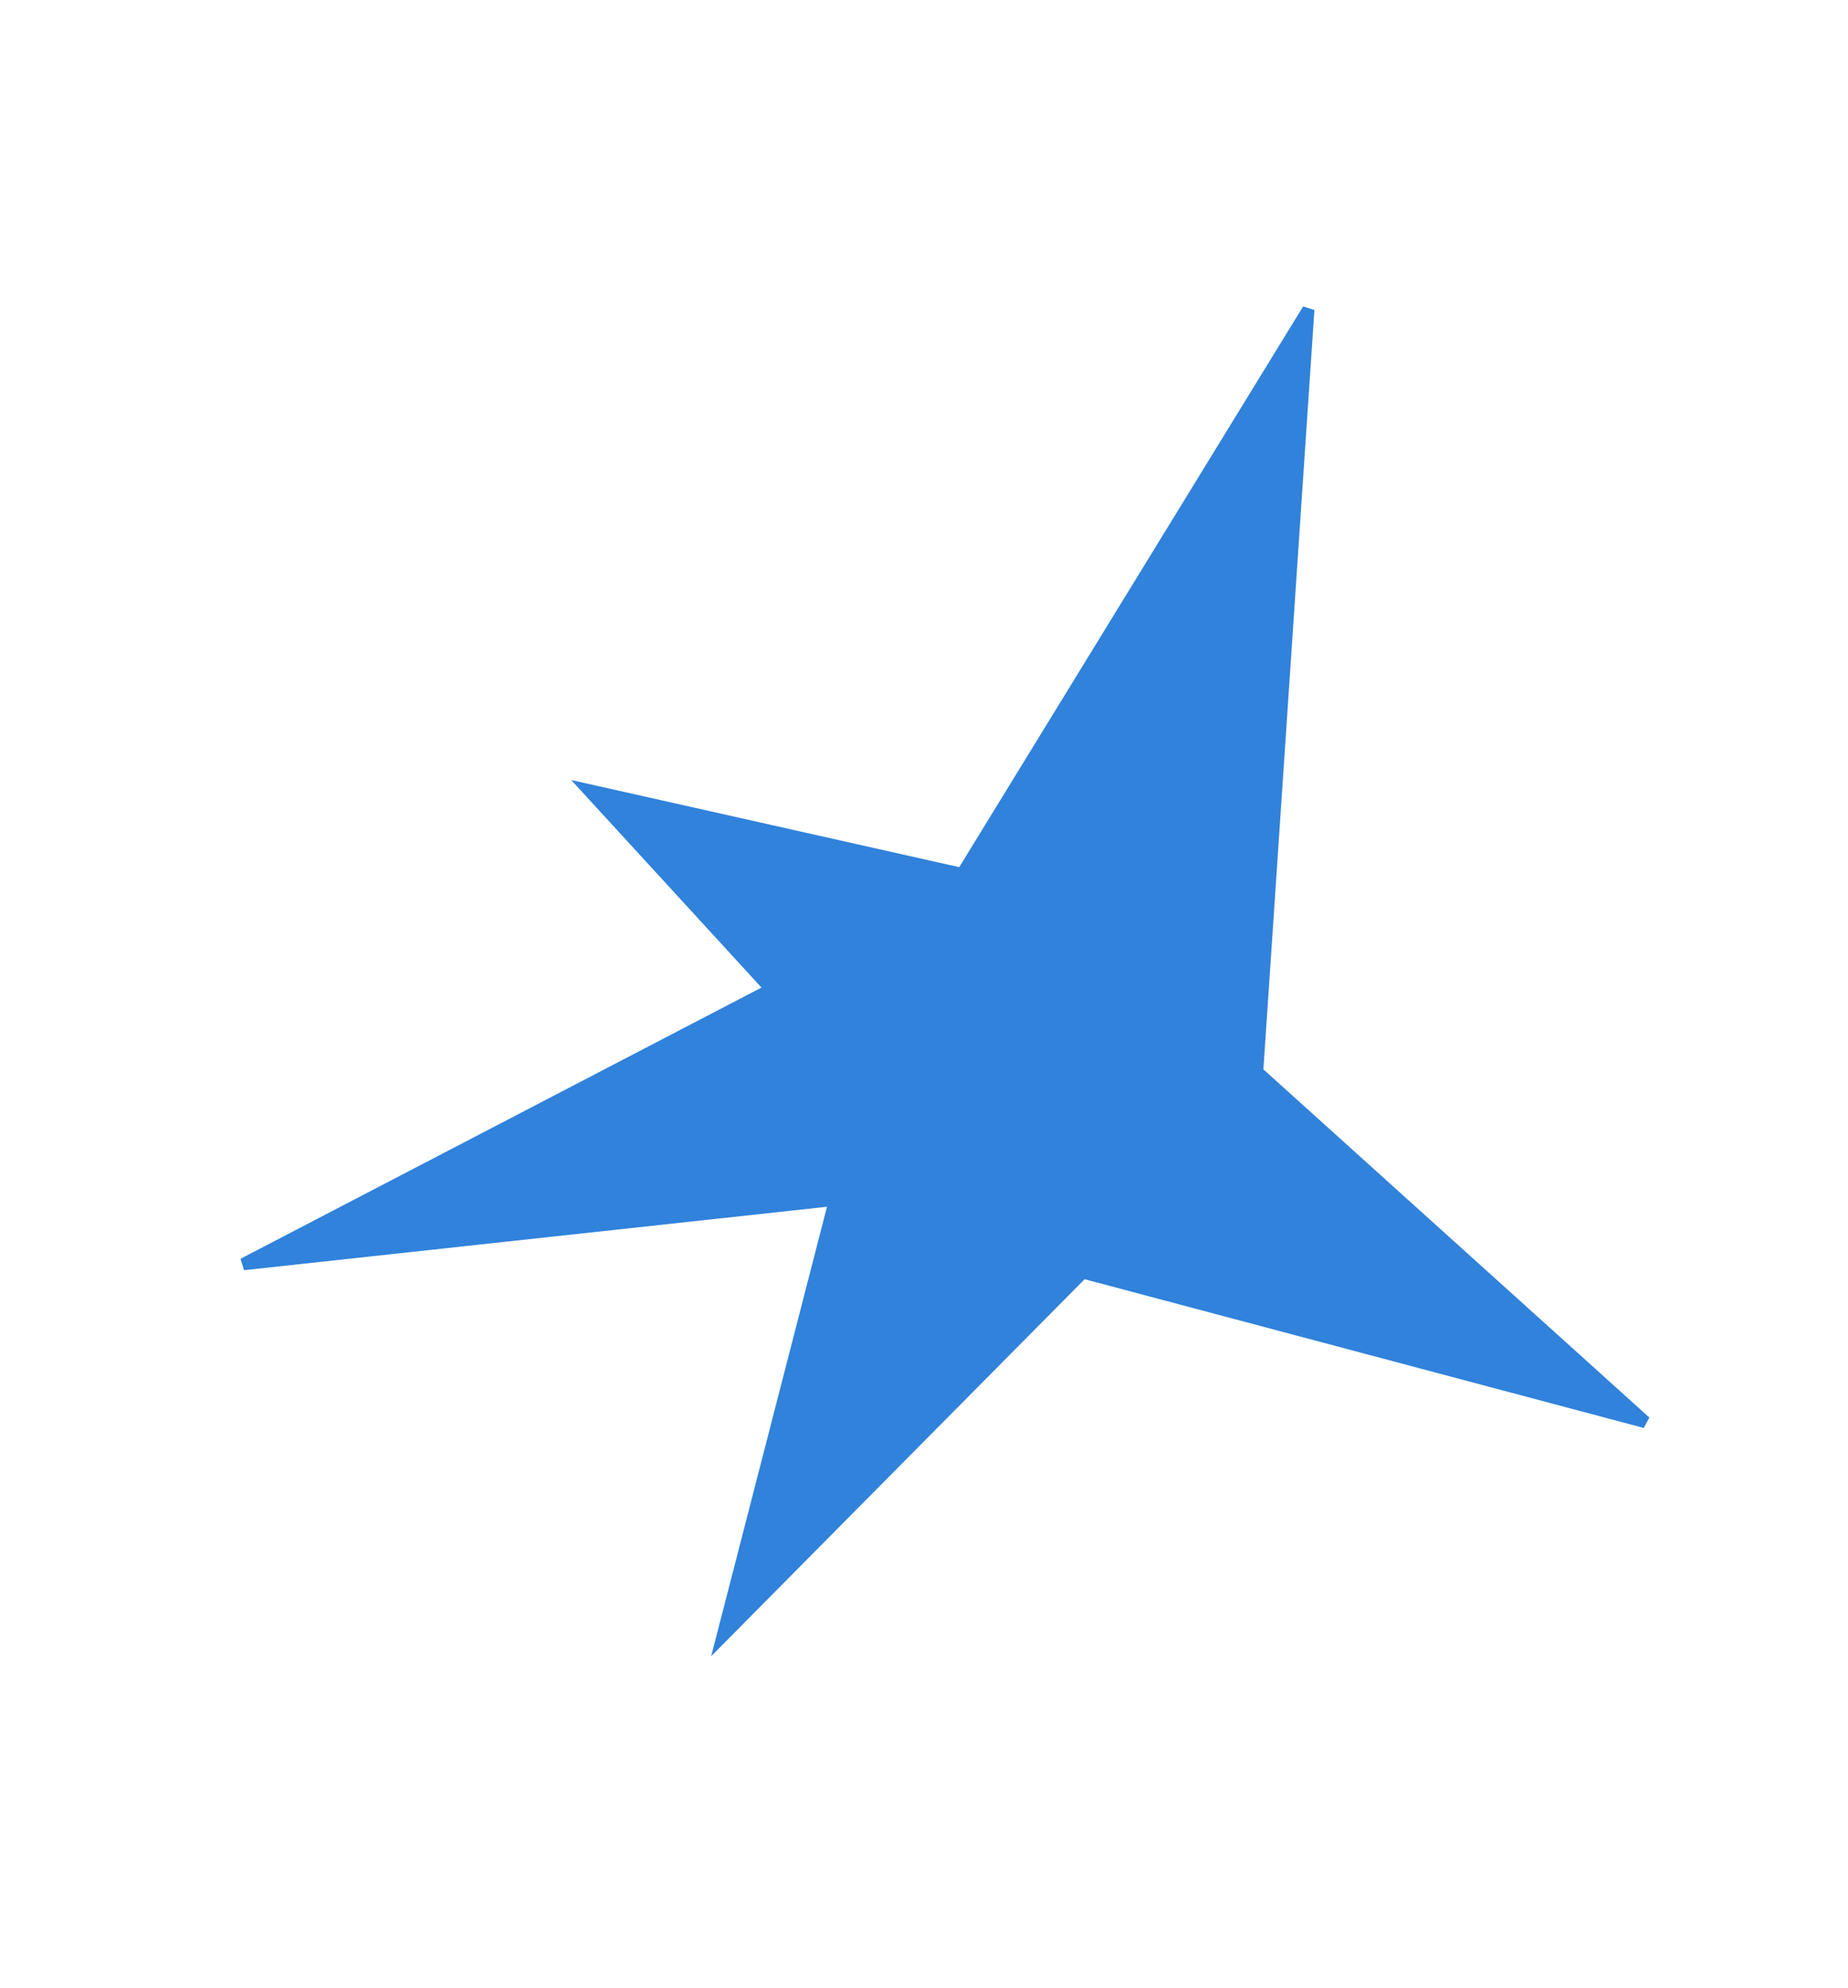 <svg xmlns="http://www.w3.org/2000/svg" width="304" height="327" viewBox="0 0 304 327" fill="none"><path d="M137.372 197.335L118.884 269.076L178.12 209.288L270.656 233.898L206.801 176.303L215.226 50.919L158.27 143.762L96.855 129.971L126.885 162.718L40.029 207.926L137.372 197.335Z" fill="#3082DB" stroke="#3082DB" stroke-width="2"></path></svg>